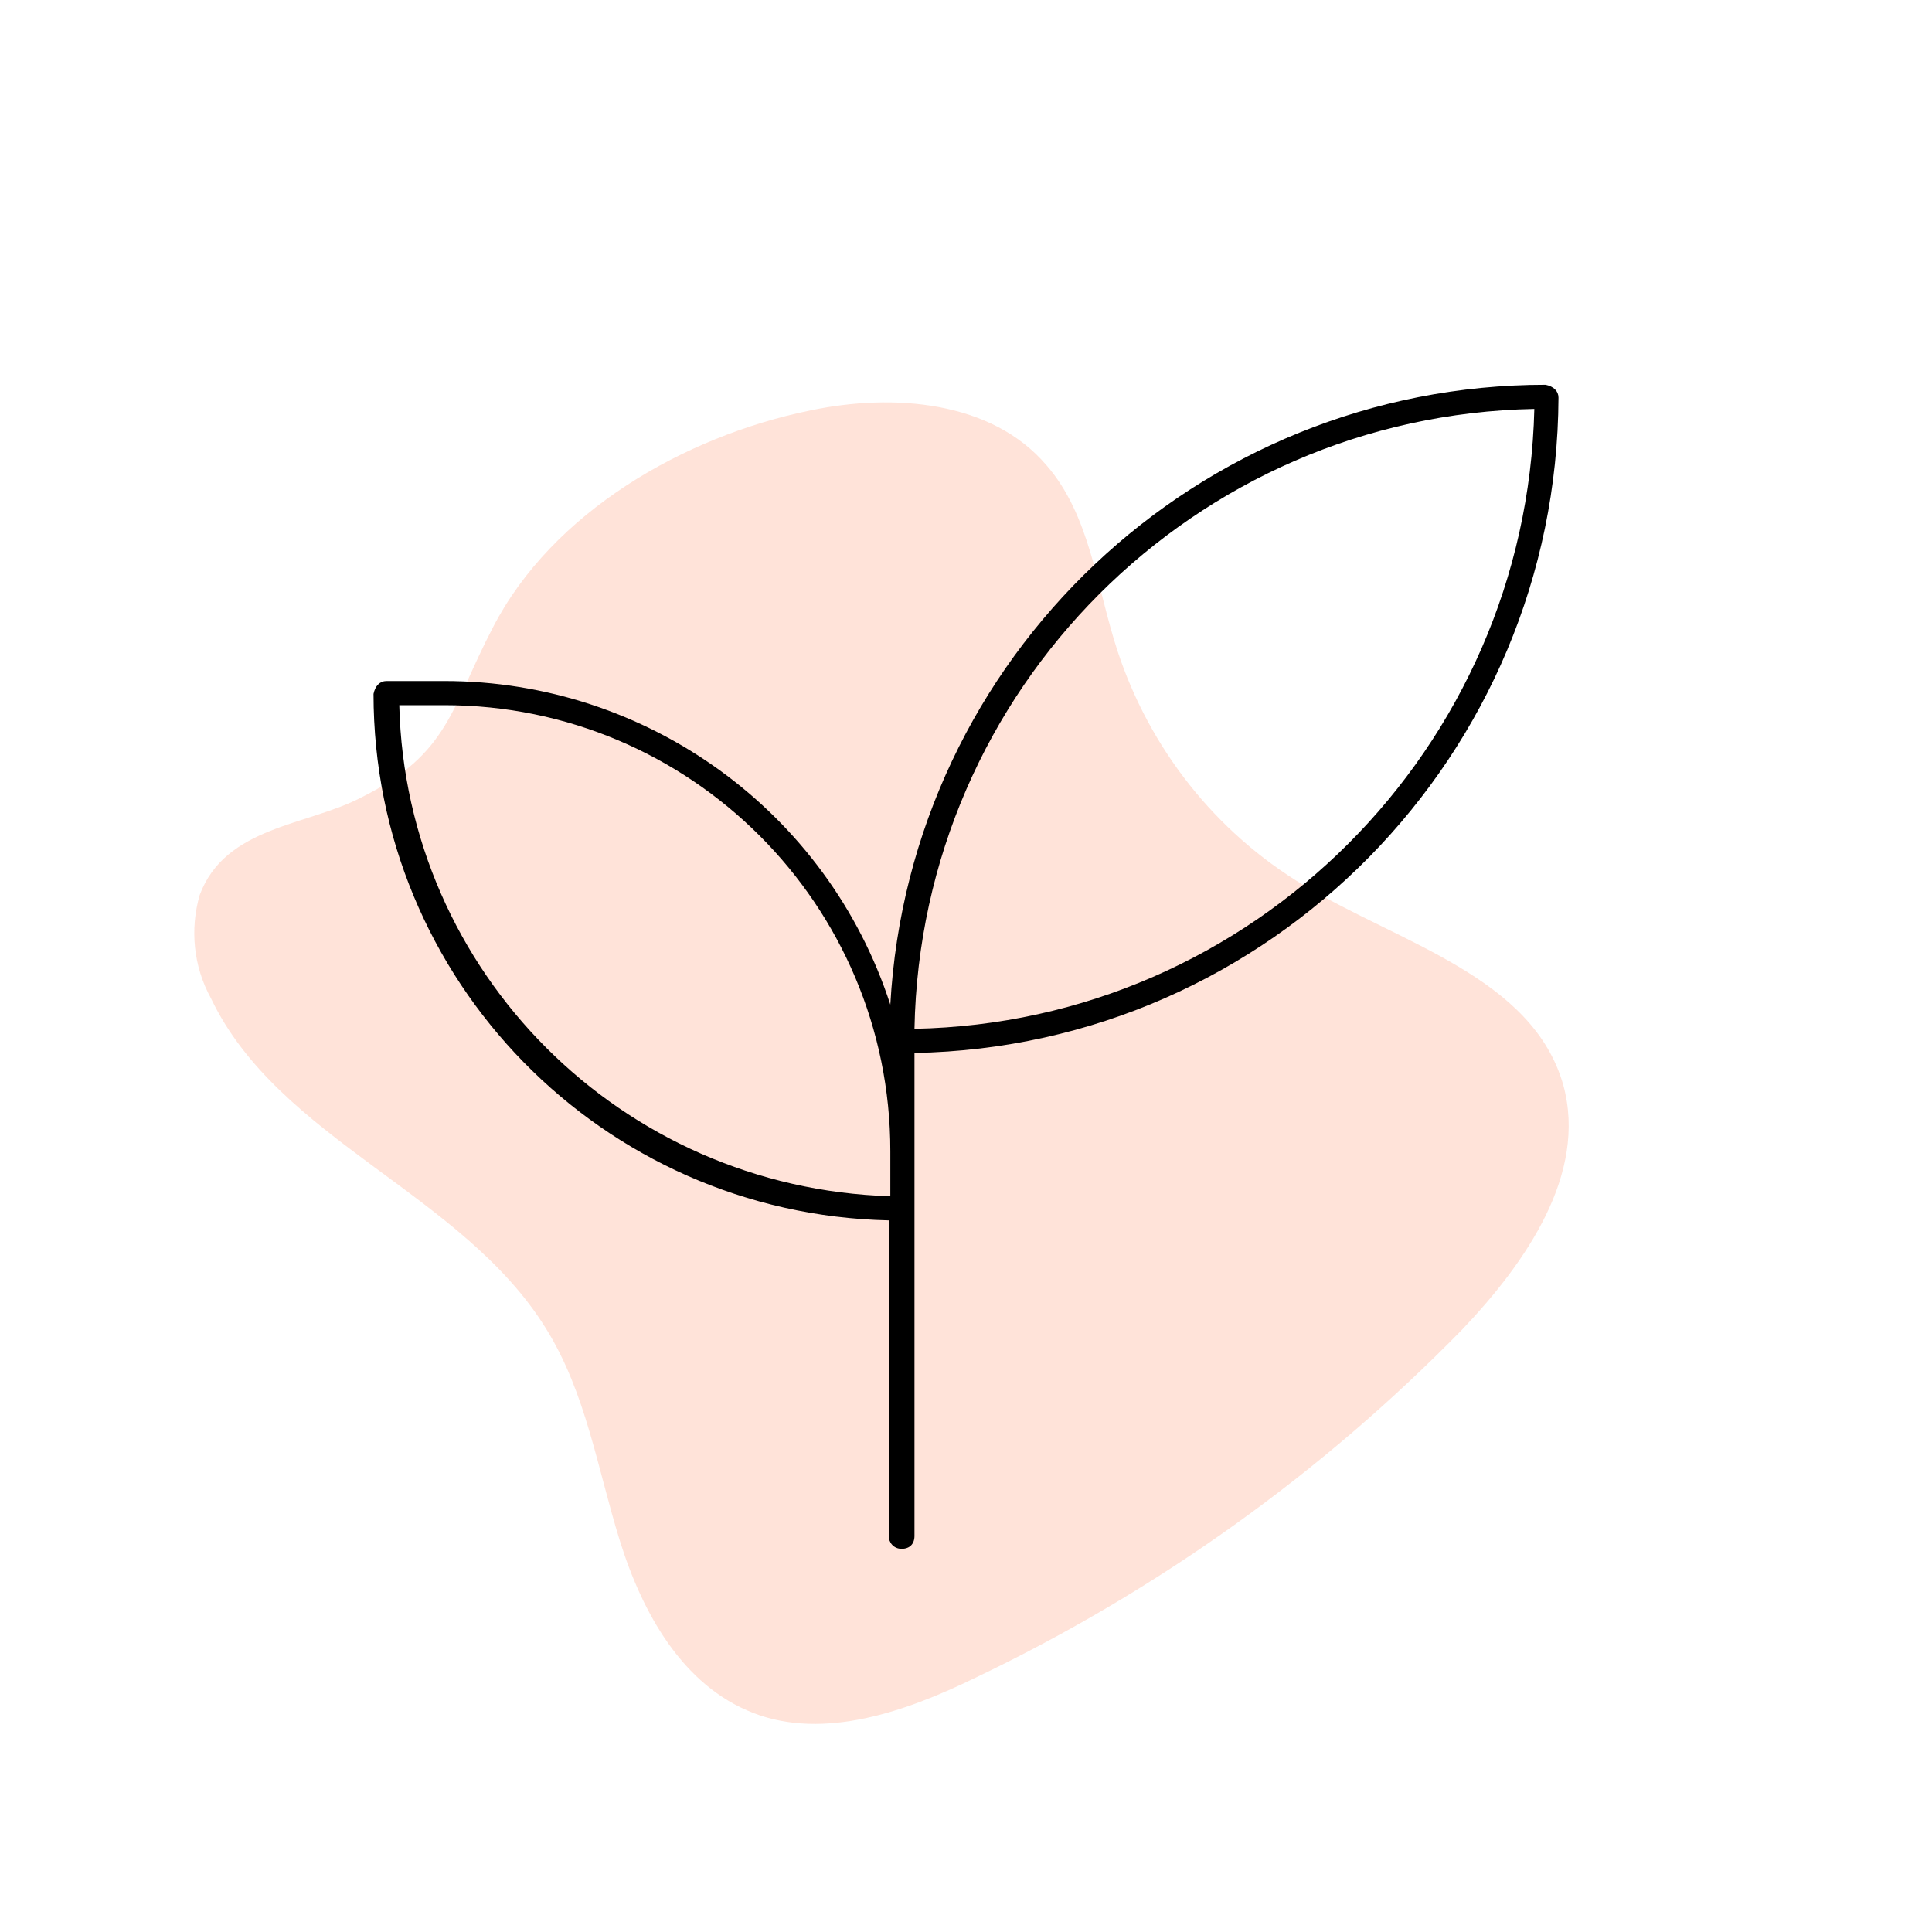 <?xml version="1.0" encoding="UTF-8"?>
<!-- Generator: Adobe Illustrator 23.0.2, SVG Export Plug-In . SVG Version: 6.00 Build 0)  -->
<svg version="1.1" id="Layer_1" xmlns="http://www.w3.org/2000/svg" xmlns:xlink="http://www.w3.org/1999/xlink" x="0px" y="0px" viewBox="0 0 120 120" style="enable-background:new 0 0 120 120;" xml:space="preserve">
<style type="text/css">
	.st0{opacity:0.18;}
	.st1{fill:#FF642E;}
</style>
<g class="st0">
	<path class="st1" d="M50.3,25.5c5.2-1.1,11.3-0.6,14.7,3.4c2.7,3.1,3.1,7.5,4.4,11.5c2,6.1,6.1,11.3,11.6,14.6   c6,3.6,14.2,5.7,16.1,12.4c1.5,5.5-2.3,11-6.3,15.2c-8.7,8.9-18.9,16.2-30.2,21.6c-4.3,2.1-9.4,3.9-13.8,2.2s-6.9-6.2-8.3-10.7   s-2.1-9.2-4.6-13.2C28.7,74.1,17.3,70.8,13.1,62c-1.1-2-1.3-4.3-0.7-6.4c1.6-4.3,6.7-4.3,10.1-6.1c5.4-2.7,5.5-5.5,8.1-10.5   C34.3,31.8,42.5,27.1,50.3,25.5z"/>
</g>
<path d="M96.8,24.7c0-0.4-0.3-0.7-0.8-0.8c-21.6,0-39.5,16.9-40.7,38.5c-3.9-12-15.1-20.1-27.7-20.1H24c-0.4,0-0.7,0.3-0.8,0.8  c0,17.8,14.2,32.3,32,32.7v19.6c0,0.4,0.3,0.8,0.8,0.8s0.8-0.3,0.8-0.8V65.4C78.9,65,96.7,46.9,96.8,24.7z M24.8,43.8h2.8  c15.3,0,27.7,12.4,27.7,27.7v2.8C38.6,73.8,25.2,60.4,24.8,43.8L24.8,43.8z M56.8,63.9c0.4-21.1,17.4-38.1,38.5-38.5  C94.8,46.5,77.8,63.5,56.8,63.9L56.8,63.9z"/>
</svg>